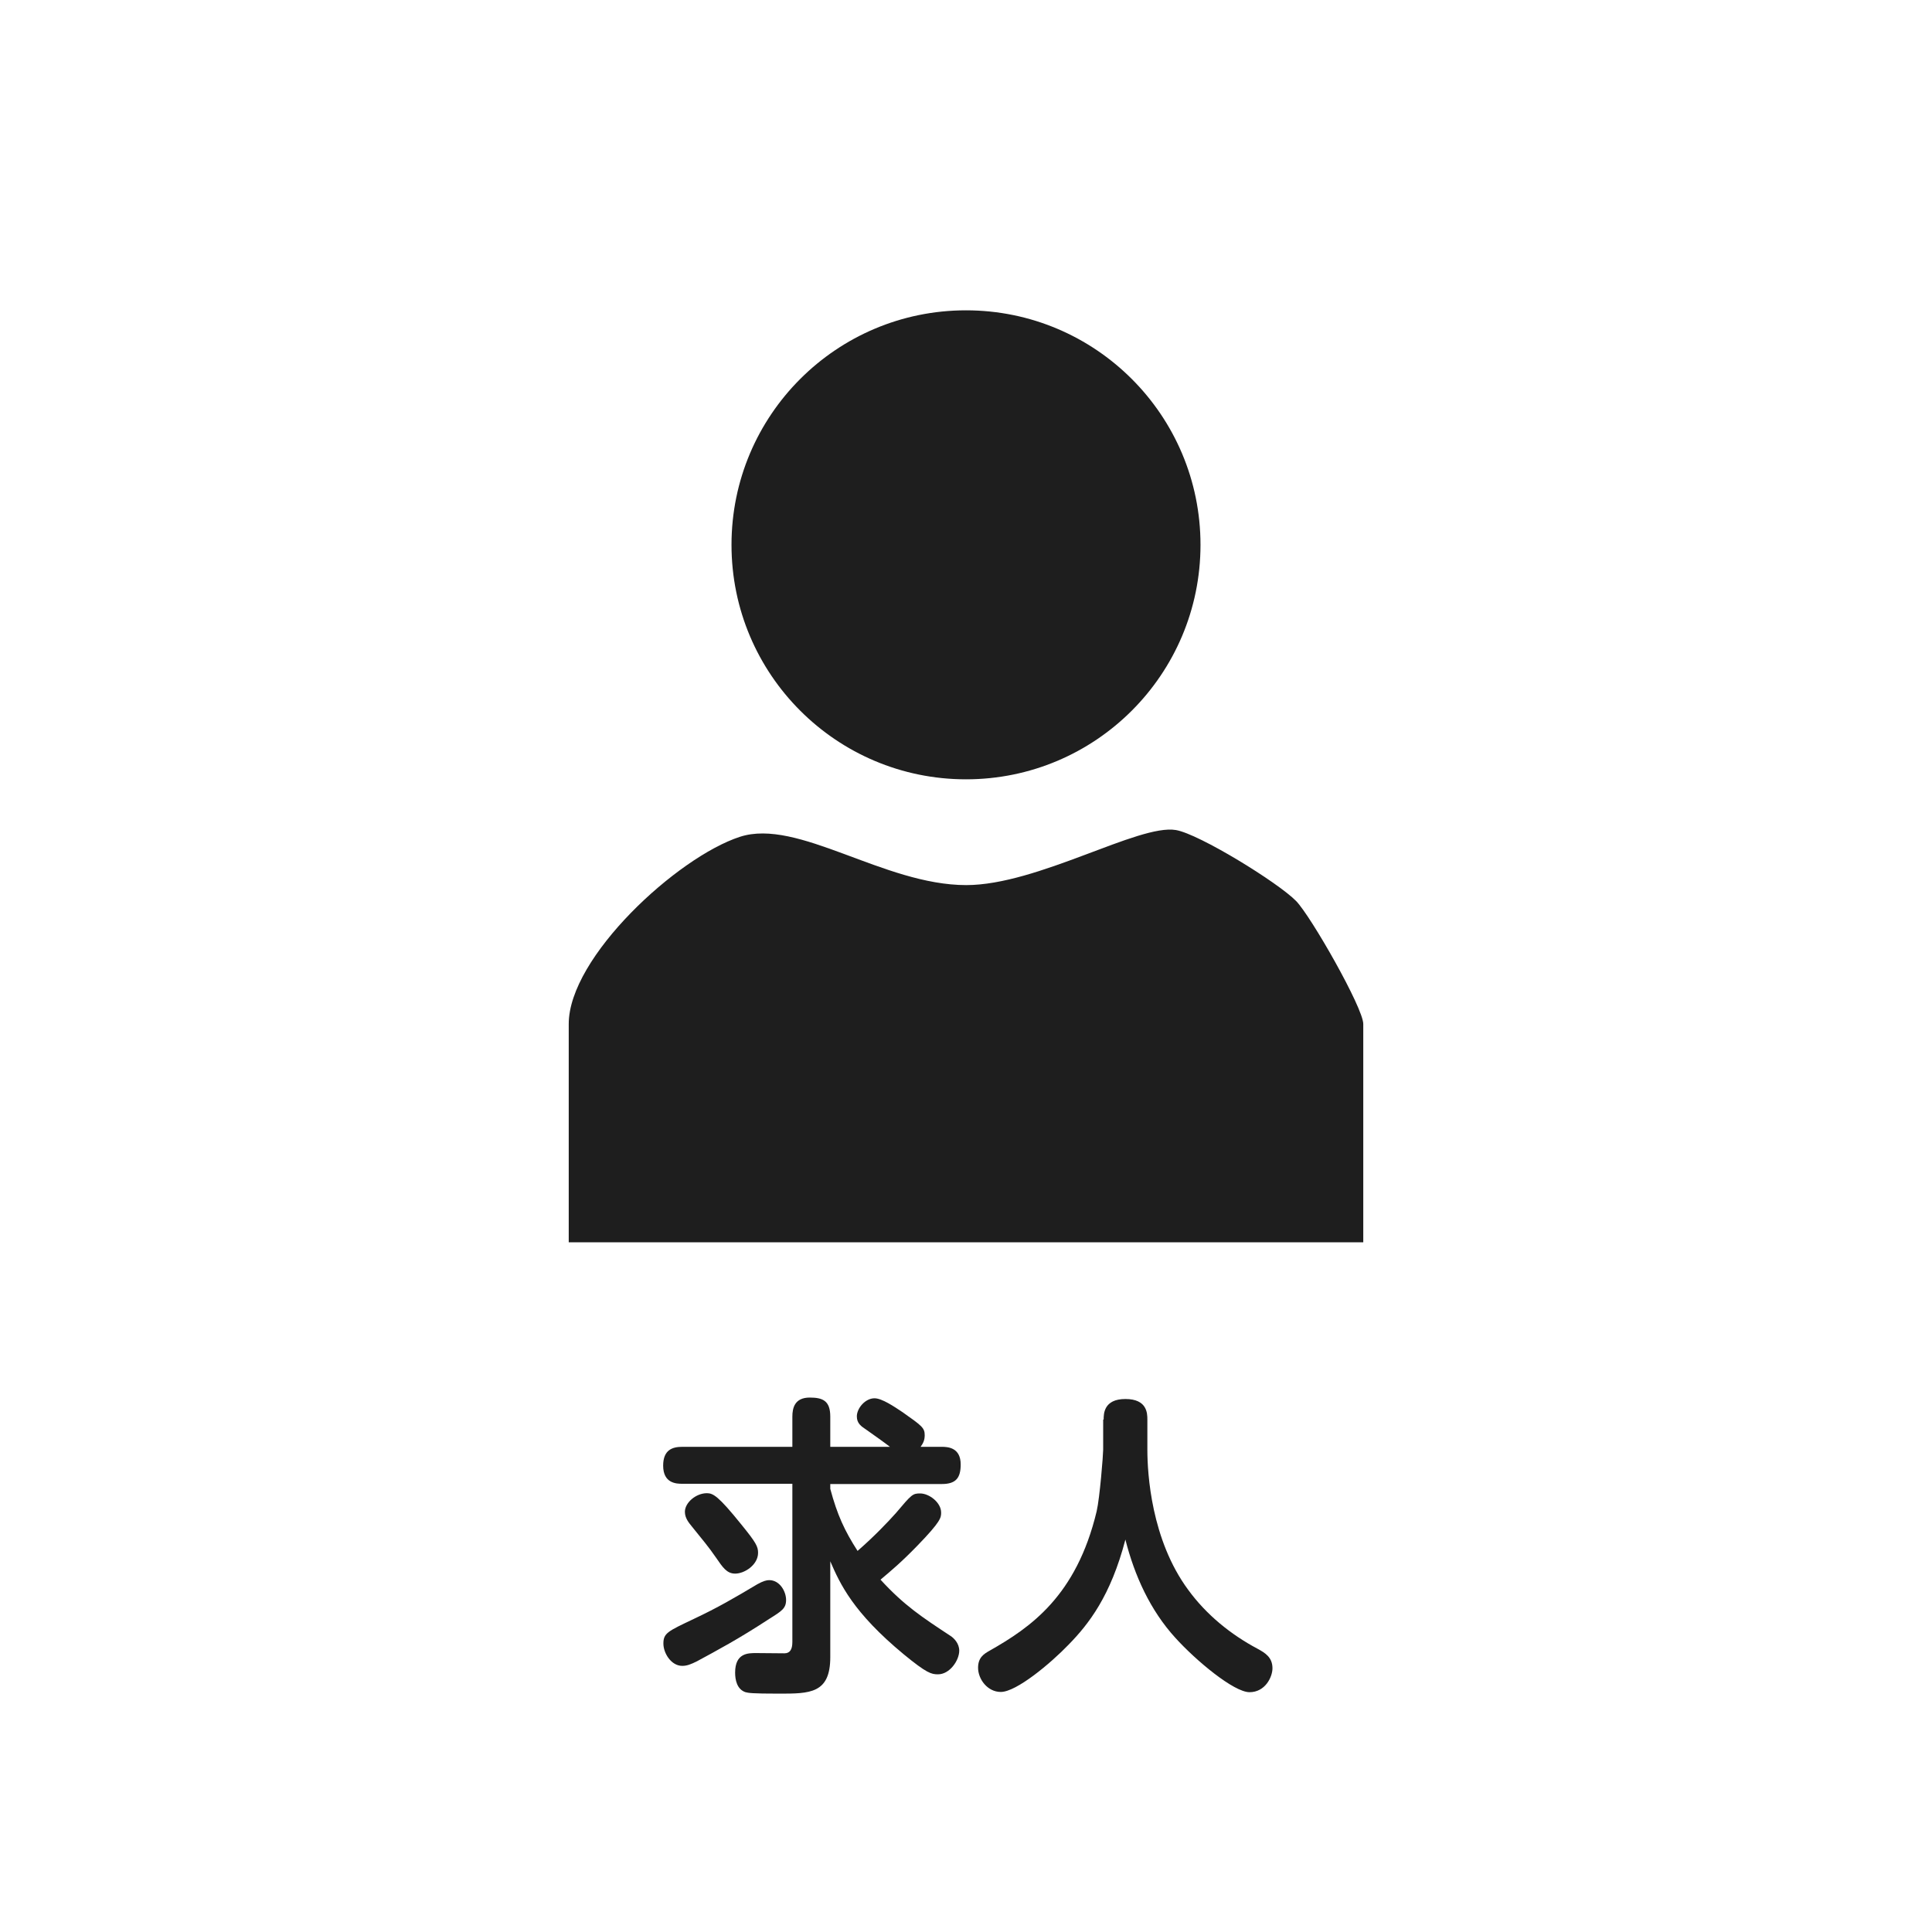 <?xml version="1.0" encoding="UTF-8"?>
<svg id="_レイヤー_2" data-name="レイヤー 2" xmlns="http://www.w3.org/2000/svg" viewBox="0 0 80 80">
  <defs>
    <style>
      .cls-1 {
        fill: none;
      }

      .cls-2 {
        fill: #1e1e1e;
      }

      .cls-3 {
        fill: #fff;
      }
    </style>
  </defs>
  <g id="_内容" data-name="内容">
    <g>
      <rect class="cls-3" width="80" height="80"/>
      <g>
        <path class="cls-2" d="M34.38,68.62c0,1.51-.85,1.51-2.12,1.51-1.17,0-1.26-.03-1.39-.06-.36-.12-.43-.52-.43-.81,0-.81.53-.81.87-.81s1.04.01,1.17.01c.23,0,.33-.16.33-.47v-6.55h-4.56c-.23,0-.79-.01-.79-.75,0-.66.39-.78.79-.78h4.56v-1.25c0-.35.09-.79.72-.79.55,0,.85.14.85.79v1.25h2.47c-.12-.1-.75-.55-.98-.71-.21-.14-.39-.26-.39-.55,0-.34.35-.75.73-.75.31,0,.81.34,1.17.58.79.56.91.64.91.95,0,.21-.07.34-.17.48h.88c.25,0,.78.03.78.73,0,.56-.2.81-.78.81h-4.62v.2c.29,1.08.59,1.73,1.13,2.57.7-.61,1.26-1.2,1.59-1.57.65-.77.69-.81,1-.81.38,0,.87.38.87.79,0,.21,0,.36-.99,1.38-.66.68-1.08,1.03-1.52,1.4.98,1.07,1.73,1.56,2.9,2.33.14.09.36.31.36.61,0,.4-.39.98-.88.98-.27,0-.46-.04-1.42-.83-2.09-1.73-2.63-2.9-3.04-3.85v3.98ZM27.47,68.05c0-.43.2-.51,1.25-1.01,1-.47,1.7-.88,2.64-1.44.25-.14.39-.17.49-.17.44,0,.7.47.7.82s-.18.46-.69.78c-1.3.85-2.17,1.31-3,1.76-.26.13-.42.19-.61.19-.46,0-.78-.53-.78-.92ZM30.7,63.13c.61.75.69.91.69,1.17,0,.49-.55.86-.95.86-.35,0-.52-.27-.79-.66-.3-.44-.59-.78-1-1.29-.13-.16-.29-.35-.29-.61,0-.38.46-.77.91-.77.26,0,.48.12,1.43,1.3Z"/>
        <path class="cls-2" d="M45.7,58.78c0-.23,0-.85.9-.85s.91.59.91.85v1.25c0,.99.16,3.73,1.69,5.8.75,1.03,1.76,1.85,2.87,2.44.31.17.62.35.62.81,0,.36-.3.99-.95.99s-2.22-1.31-3.07-2.25c-1.04-1.14-1.69-2.57-2.07-4.07-.61,2.34-1.52,3.5-2.35,4.35-.74.77-2.16,1.96-2.81,1.96-.55,0-.94-.53-.94-1,0-.42.23-.57.48-.71,1.69-.96,3.59-2.26,4.43-5.77.13-.56.27-2.34.27-2.55v-1.25Z"/>
      </g>
      <g id="_内容-2" data-name=" 内容">
        <path class="cls-2" d="M56.45,51.44H23.55v-9.04c0-2.77,4.5-6.91,7.09-7.75,2.4-.78,5.95,2,9.37,2,2.96,0,7.14-2.54,8.68-2.28.96.16,4.24,2.18,4.98,2.94.62.64,2.78,4.43,2.78,5.09v9.04h0Z"/>
        <circle class="cls-2" cx="40" cy="22.56" r="9.71"/>
        <rect class="cls-1" x="14.23" y="6.37" width="51.54" height="51.54"/>
      </g>
    </g>
  </g>
</svg>
